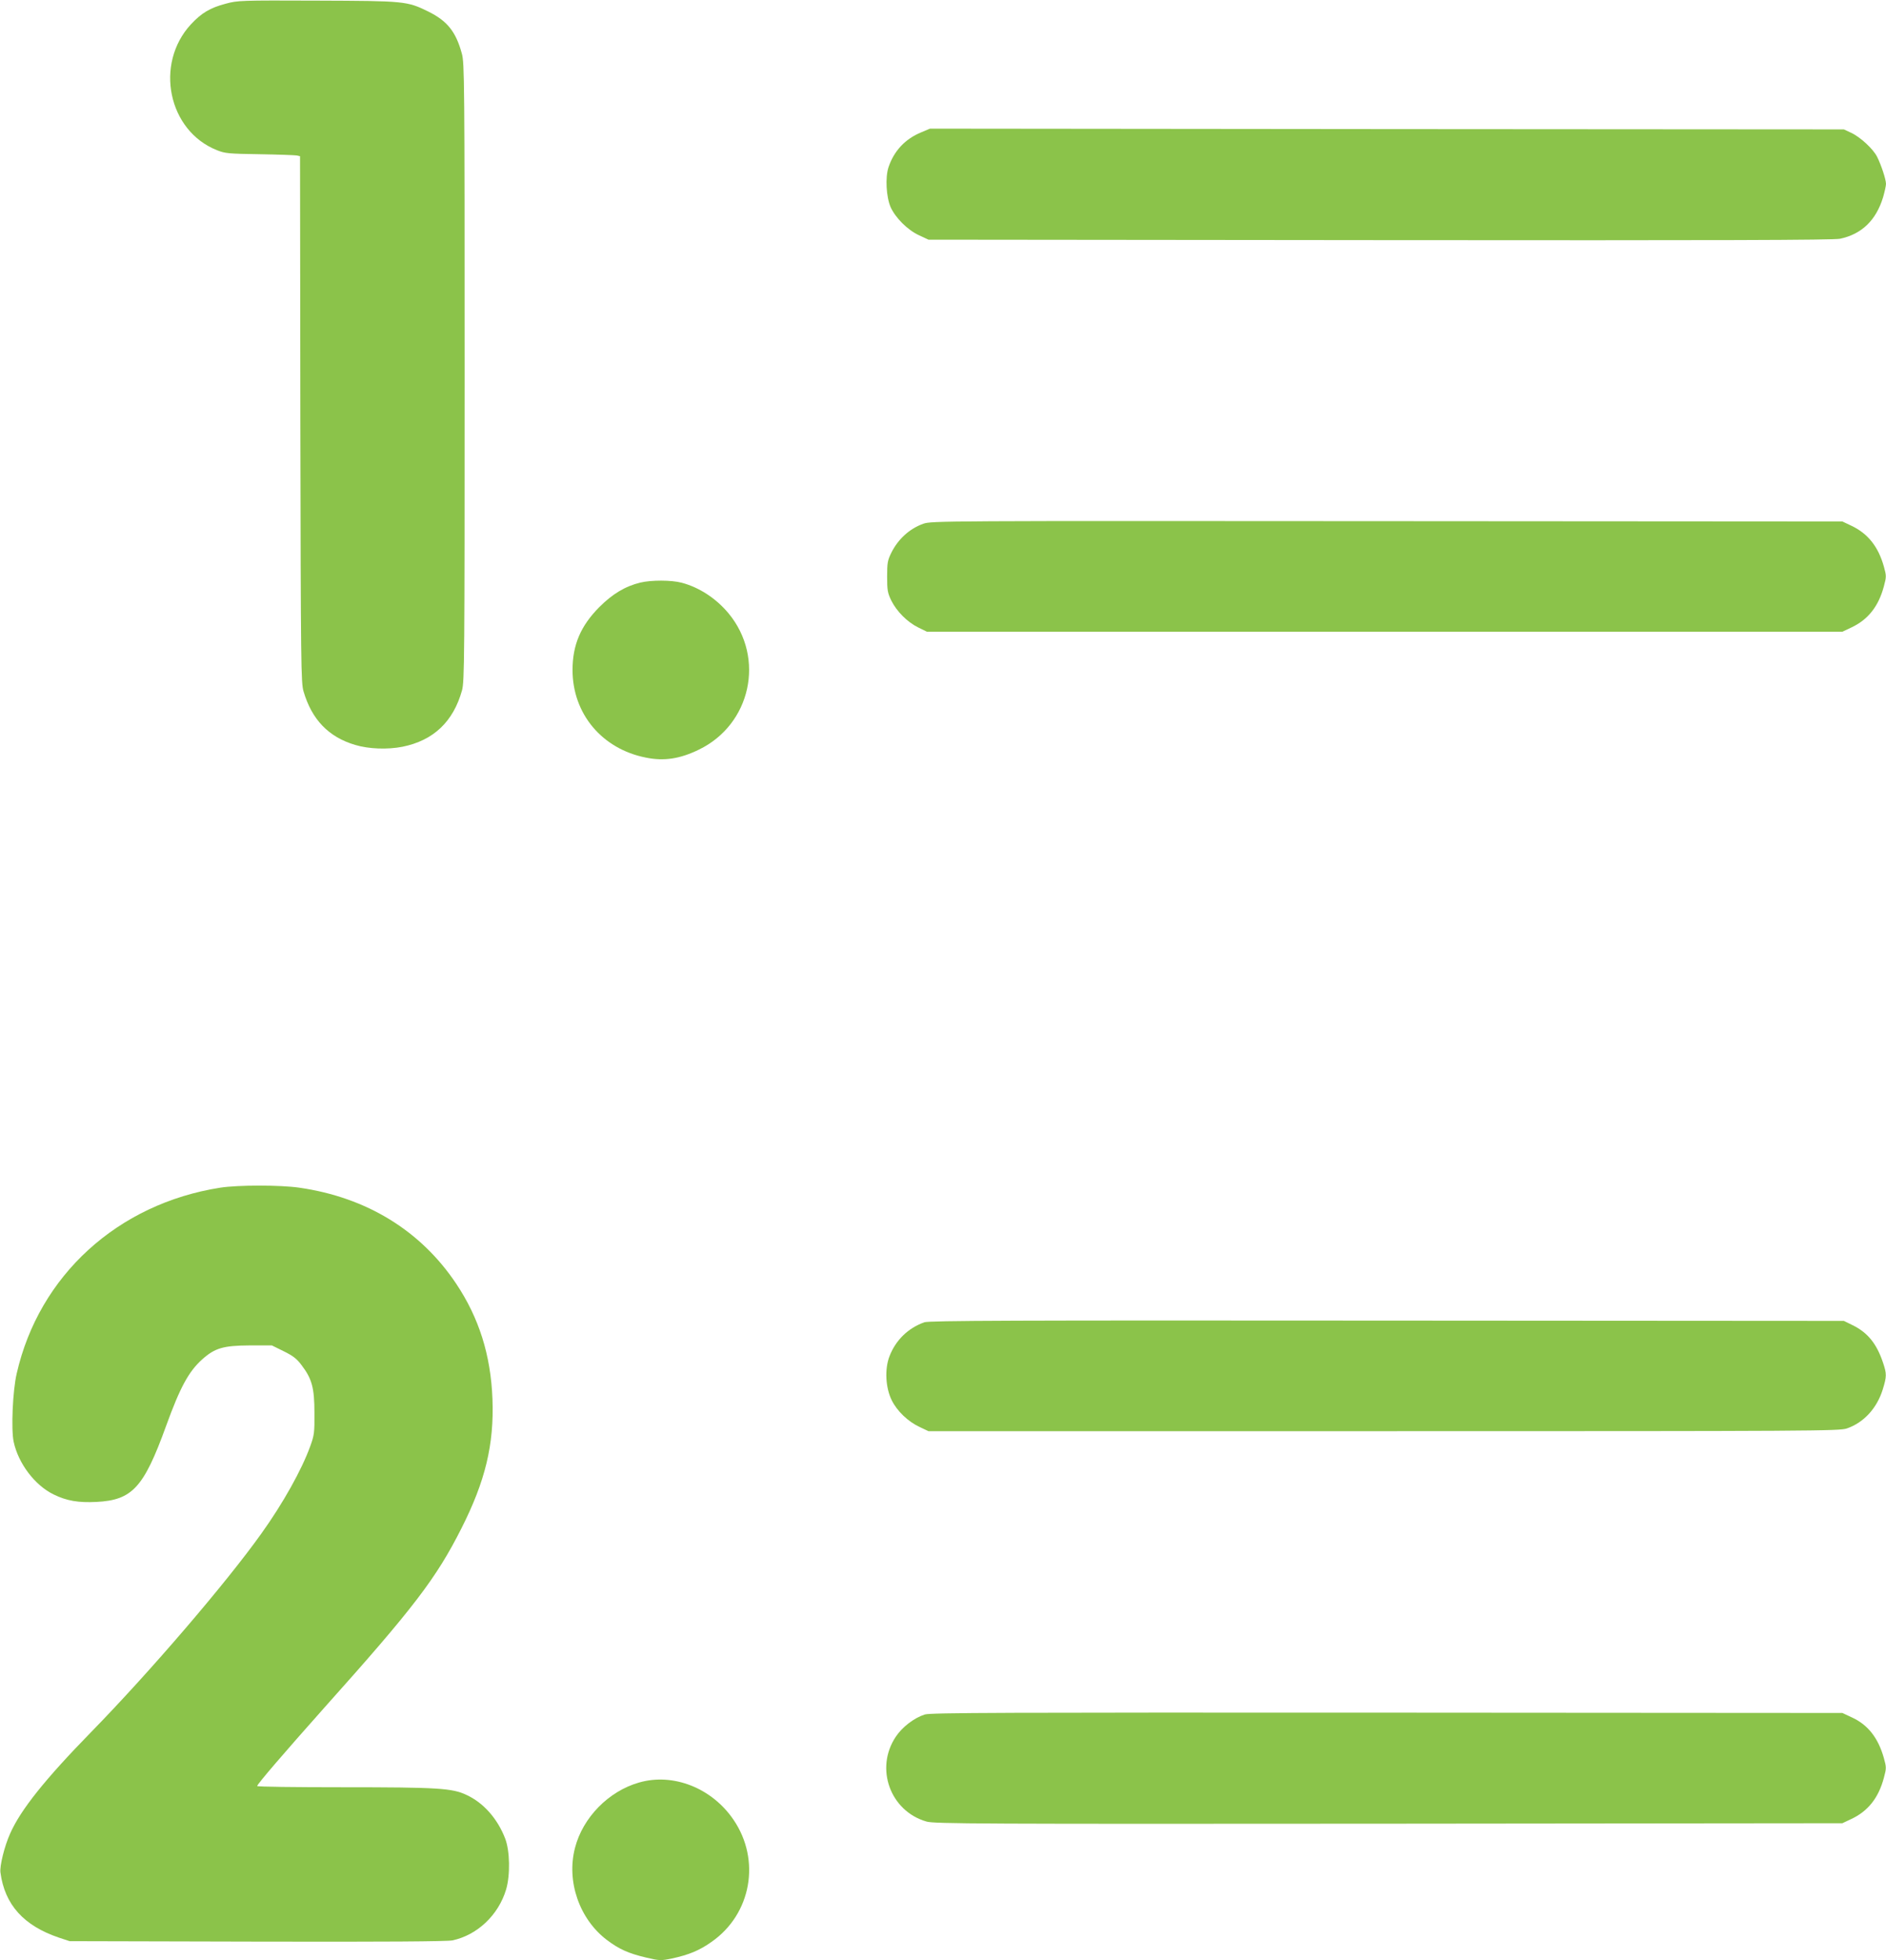 <?xml version="1.0" standalone="no"?>
<!DOCTYPE svg PUBLIC "-//W3C//DTD SVG 20010904//EN"
 "http://www.w3.org/TR/2001/REC-SVG-20010904/DTD/svg10.dtd">
<svg version="1.0" xmlns="http://www.w3.org/2000/svg"
 width="1232pt" height="1280pt" viewBox="0 0 1232 1280"
 preserveAspectRatio="xMidYMid meet">
<g transform="translate(0,1280) scale(0.1,-0.1)"
fill="#8bc34a" stroke="none">
<path d="M1475 12776 c-103 -27 -159 -61 -228 -135 -239 -259 -149 -696 171
-822 52 -21 76 -23 277 -26 121 -2 230 -6 242 -8 l23 -5 2 -1718 c3 -1609 4
-1721 21 -1777 54 -184 164 -298 337 -349 89 -27 213 -31 309 -12 203 41 332
164 389 368 16 59 17 194 17 2078 0 1904 -1 2019 -18 2080 -39 143 -95 213
-218 274 -140 69 -154 70 -729 72 -500 2 -517 1 -595 -20z"/>
<path d="M6018 11936 c-105 -43 -178 -121 -214 -228 -22 -67 -15 -194 14 -261
32 -70 111 -149 185 -183 l62 -29 2950 -3 c2229 -2 2963 0 3005 9 141 30 235
120 281 271 10 35 19 74 19 88 -1 31 -31 122 -58 176 -26 52 -111 130 -170
157 l-47 22 -2985 2 -2985 3 -57 -24z"/>
<path d="M6031 9380 c-90 -32 -165 -101 -209 -190 -24 -49 -27 -66 -27 -155 0
-89 3 -106 27 -156 36 -72 105 -141 176 -176 l57 -28 2990 0 2990 0 57 27
c110 51 179 138 214 269 17 63 17 69 0 130 -37 131 -105 216 -214 267 l-57 27
-2975 2 c-2917 2 -2976 2 -3029 -17z"/>
<path d="M4183 8996 c-99 -24 -182 -74 -268 -160 -122 -123 -175 -247 -175
-411 0 -286 193 -516 480 -572 118 -24 222 -8 345 52 340 164 435 598 195 889
-82 99 -193 171 -307 201 -68 18 -198 18 -270 1z"/>
<path d="M1439 5045 c-670 -105 -1184 -573 -1330 -1214 -26 -111 -37 -362 -20
-444 30 -142 138 -285 261 -345 85 -42 163 -55 280 -49 234 12 309 93 455 496
91 251 147 355 236 435 83 74 138 90 310 91 l145 0 77 -38 c61 -30 86 -49 117
-91 68 -89 84 -149 84 -311 1 -130 -1 -146 -28 -220 -55 -152 -177 -371 -319
-569 -232 -325 -726 -901 -1112 -1296 -300 -307 -461 -508 -529 -663 -37 -82
-69 -212 -63 -254 28 -210 152 -347 382 -425 l70 -23 1225 -3 c833 -2 1241 1
1275 8 162 34 301 165 351 332 28 94 25 253 -6 333 -50 130 -142 234 -253 285
-93 44 -185 50 -809 50 -307 0 -558 3 -558 8 0 12 180 221 440 513 582 650
730 844 894 1169 157 310 214 549 203 845 -11 287 -88 530 -237 753 -232 347
-586 564 -1025 627 -124 18 -400 18 -516 0z"/>
<path d="M6038 4166 c-107 -38 -188 -118 -228 -223 -32 -84 -25 -205 15 -286
35 -71 107 -140 183 -175 l57 -27 2975 0 c2810 0 2978 1 3025 18 110 38 196
132 234 255 26 85 26 101 2 173 -42 126 -101 198 -199 246 l-57 28 -2985 2
c-2438 2 -2992 0 -3022 -11z"/>
<path d="M6041 1605 c-69 -22 -147 -81 -190 -146 -137 -206 -36 -485 201 -553
48 -15 350 -16 3018 -14 l2965 3 57 27 c110 51 179 138 214 269 17 63 17 69 0
130 -37 131 -104 217 -209 265 l-62 29 -2975 2 c-2501 1 -2982 0 -3019 -12z"/>
<path d="M4175 1161 c-200 -57 -368 -229 -419 -427 -57 -219 29 -465 208 -601
81 -61 142 -88 256 -115 90 -21 97 -21 170 -6 110 24 179 52 259 109 259 181
322 533 143 796 -141 208 -394 308 -617 244z"/>
</g>
</svg>

